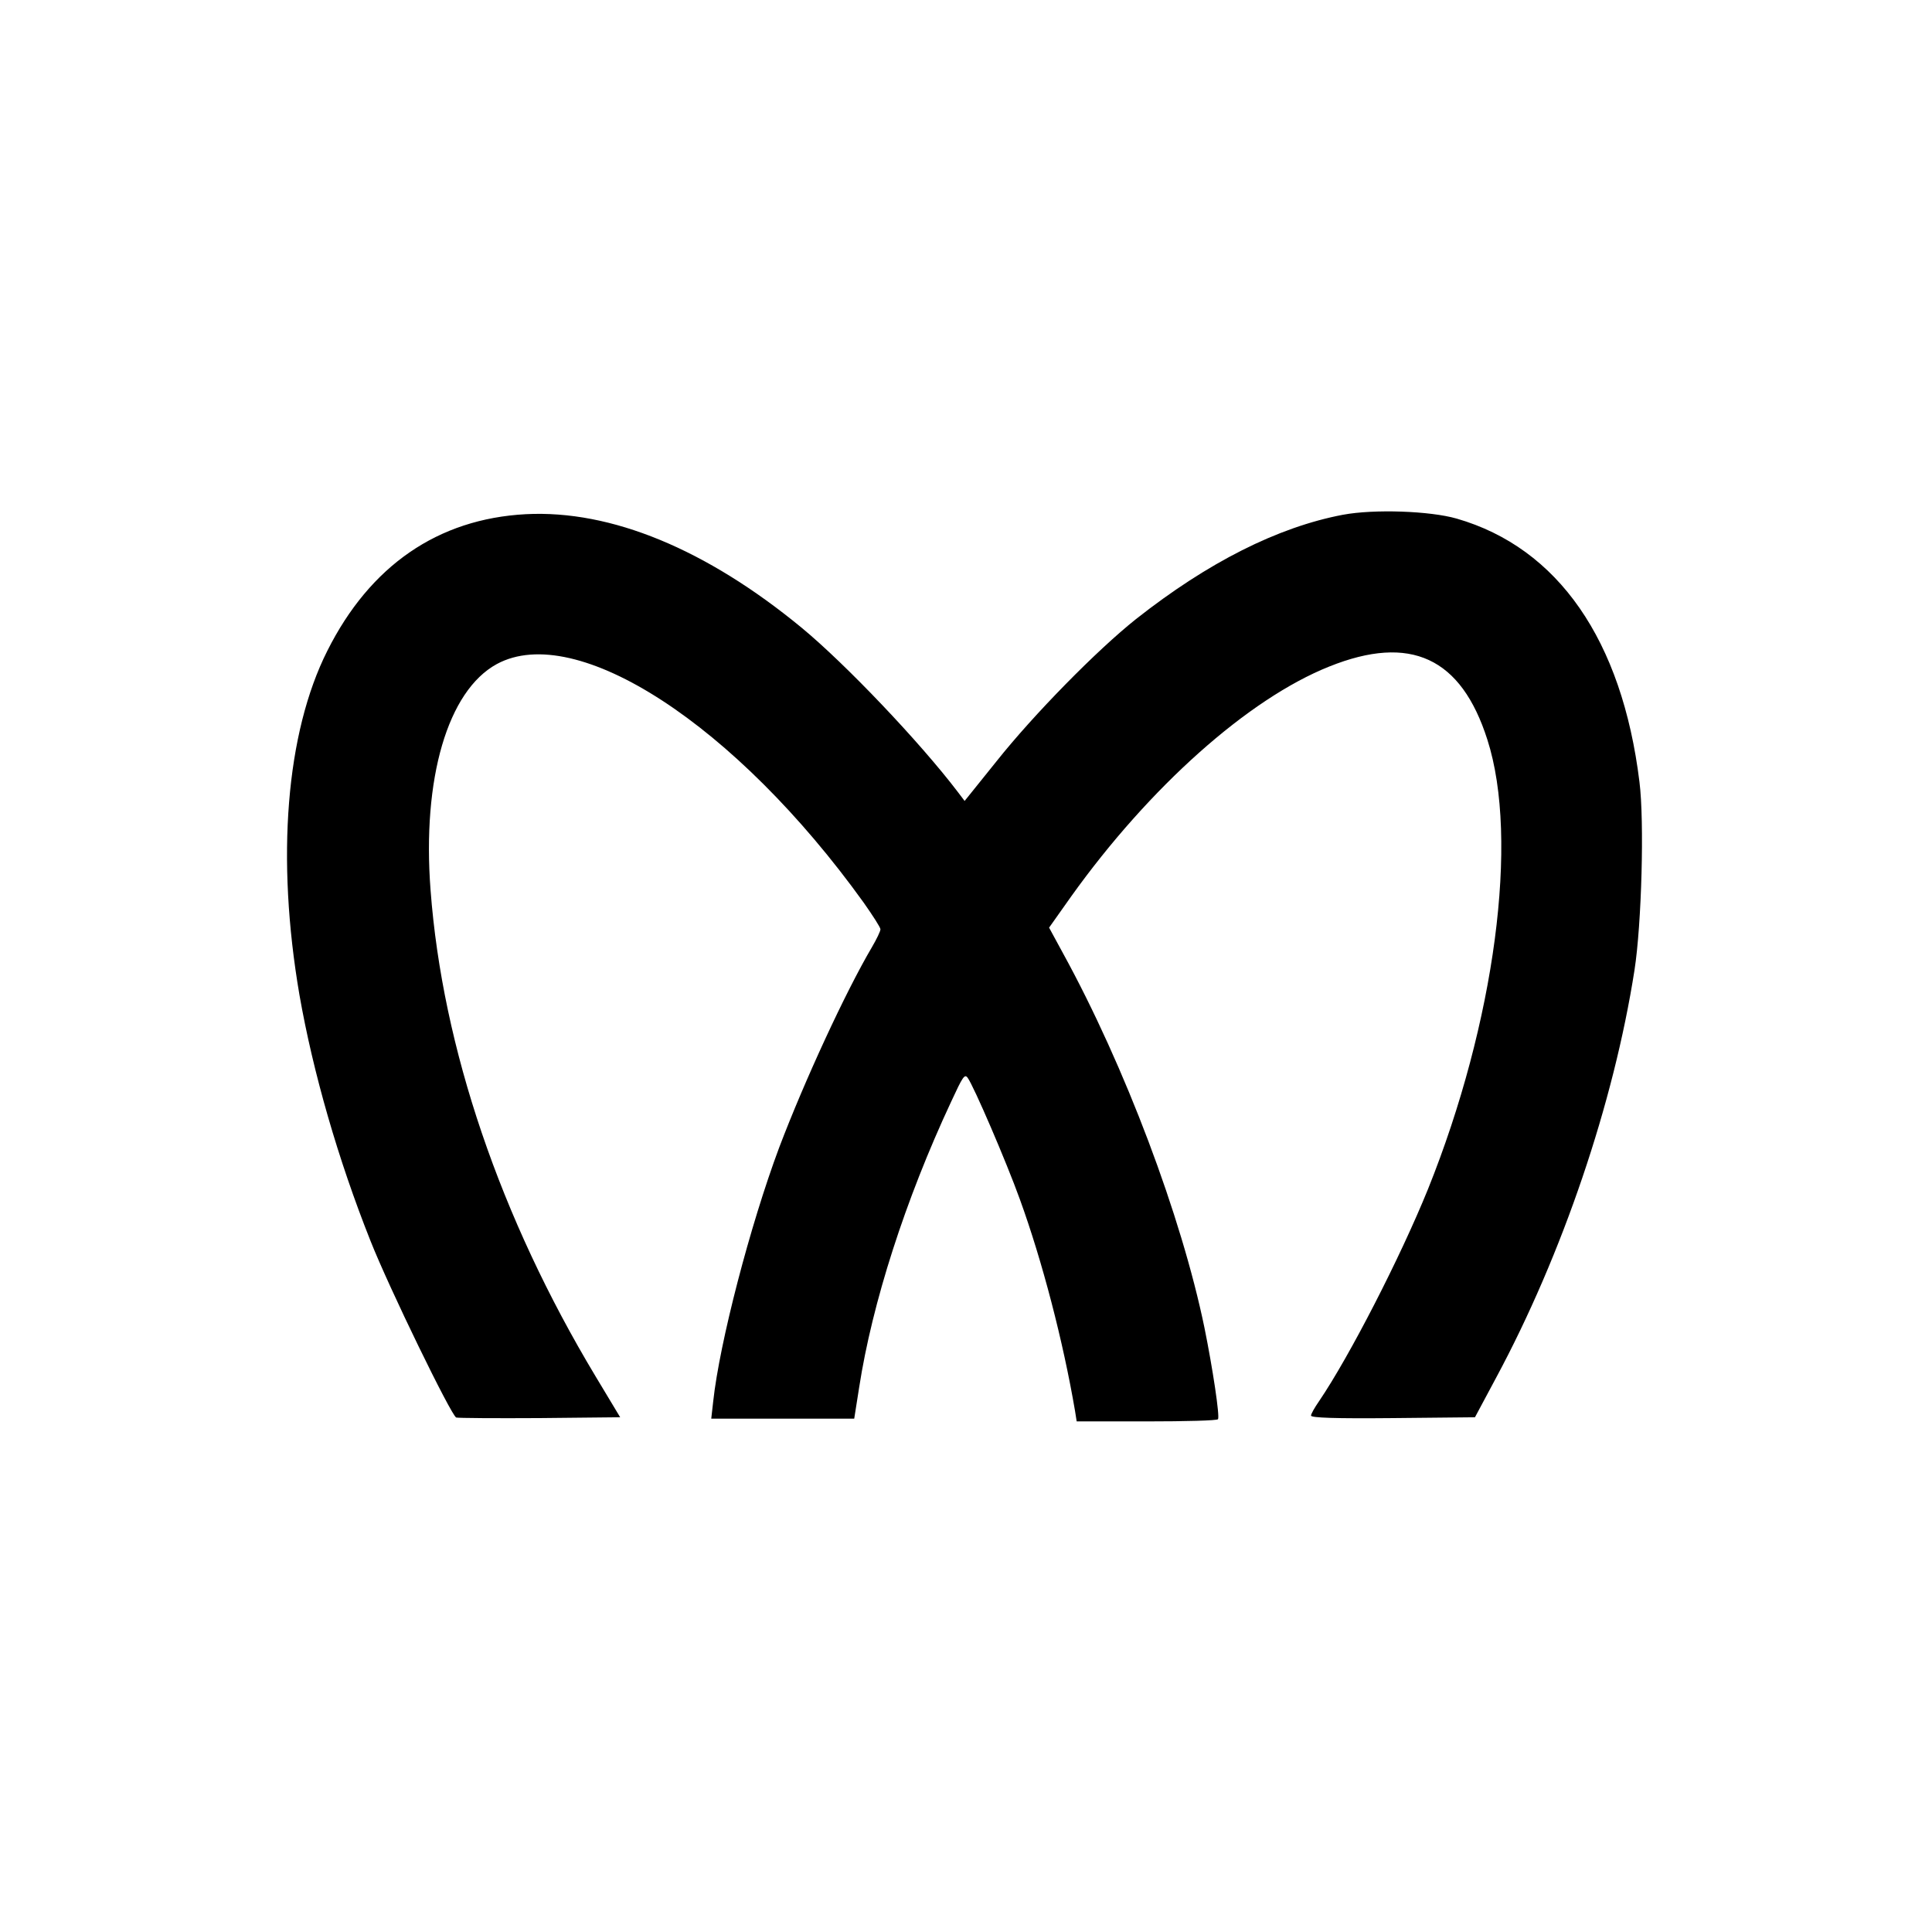 <?xml version="1.0" standalone="no"?>
<!DOCTYPE svg PUBLIC "-//W3C//DTD SVG 20010904//EN"
 "http://www.w3.org/TR/2001/REC-SVG-20010904/DTD/svg10.dtd">
<svg version="1.0" xmlns="http://www.w3.org/2000/svg"
 width="700pt" height="700pt" viewBox="0 0 700 700"
 preserveAspectRatio="xMidYMid meet">
<g transform="translate(0,700) scale(0.1,-0.1)"
fill="#000000" stroke="none">
<path d="M4866 5135 c-237 -45 -490 -173 -750 -378 -141 -112 -371 -346 -506
-516 l-115 -143 -25 33 c-137 180 -406 463 -566 595 -345 284 -690 427 -999
411 -318 -17 -564 -186 -719 -495 -150 -298 -186 -751 -101 -1247 49 -280 140
-596 257 -890 67 -170 293 -634 311 -641 7 -2 143 -3 303 -2 l291 3 -89 148
c-345 574 -555 1190 -598 1762 -31 404 62 722 240 819 288 156 866 -220 1329
-864 33 -47 61 -90 61 -97 0 -7 -14 -36 -31 -65 -96 -163 -245 -486 -336 -726
-105 -281 -216 -707 -239 -920 l-7 -62 259 0 259 0 18 114 c47 304 167 679
333 1034 42 91 49 102 60 87 22 -30 140 -304 189 -440 82 -226 157 -515 200
-767 l6 -38 254 0 c140 0 256 3 258 8 7 10 -19 183 -49 331 -83 403 -288 948
-513 1358 l-50 92 80 113 c284 397 642 716 935 833 294 118 478 33 573 -265
116 -361 27 -1026 -215 -1628 -101 -249 -285 -607 -395 -769 -16 -23 -29 -46
-29 -52 0 -8 89 -11 297 -9 l297 3 76 142 c241 448 427 997 502 1478 26 167
36 541 18 682 -63 514 -295 848 -662 954 -97 28 -300 35 -412 14z"/>
</g>
</svg>
